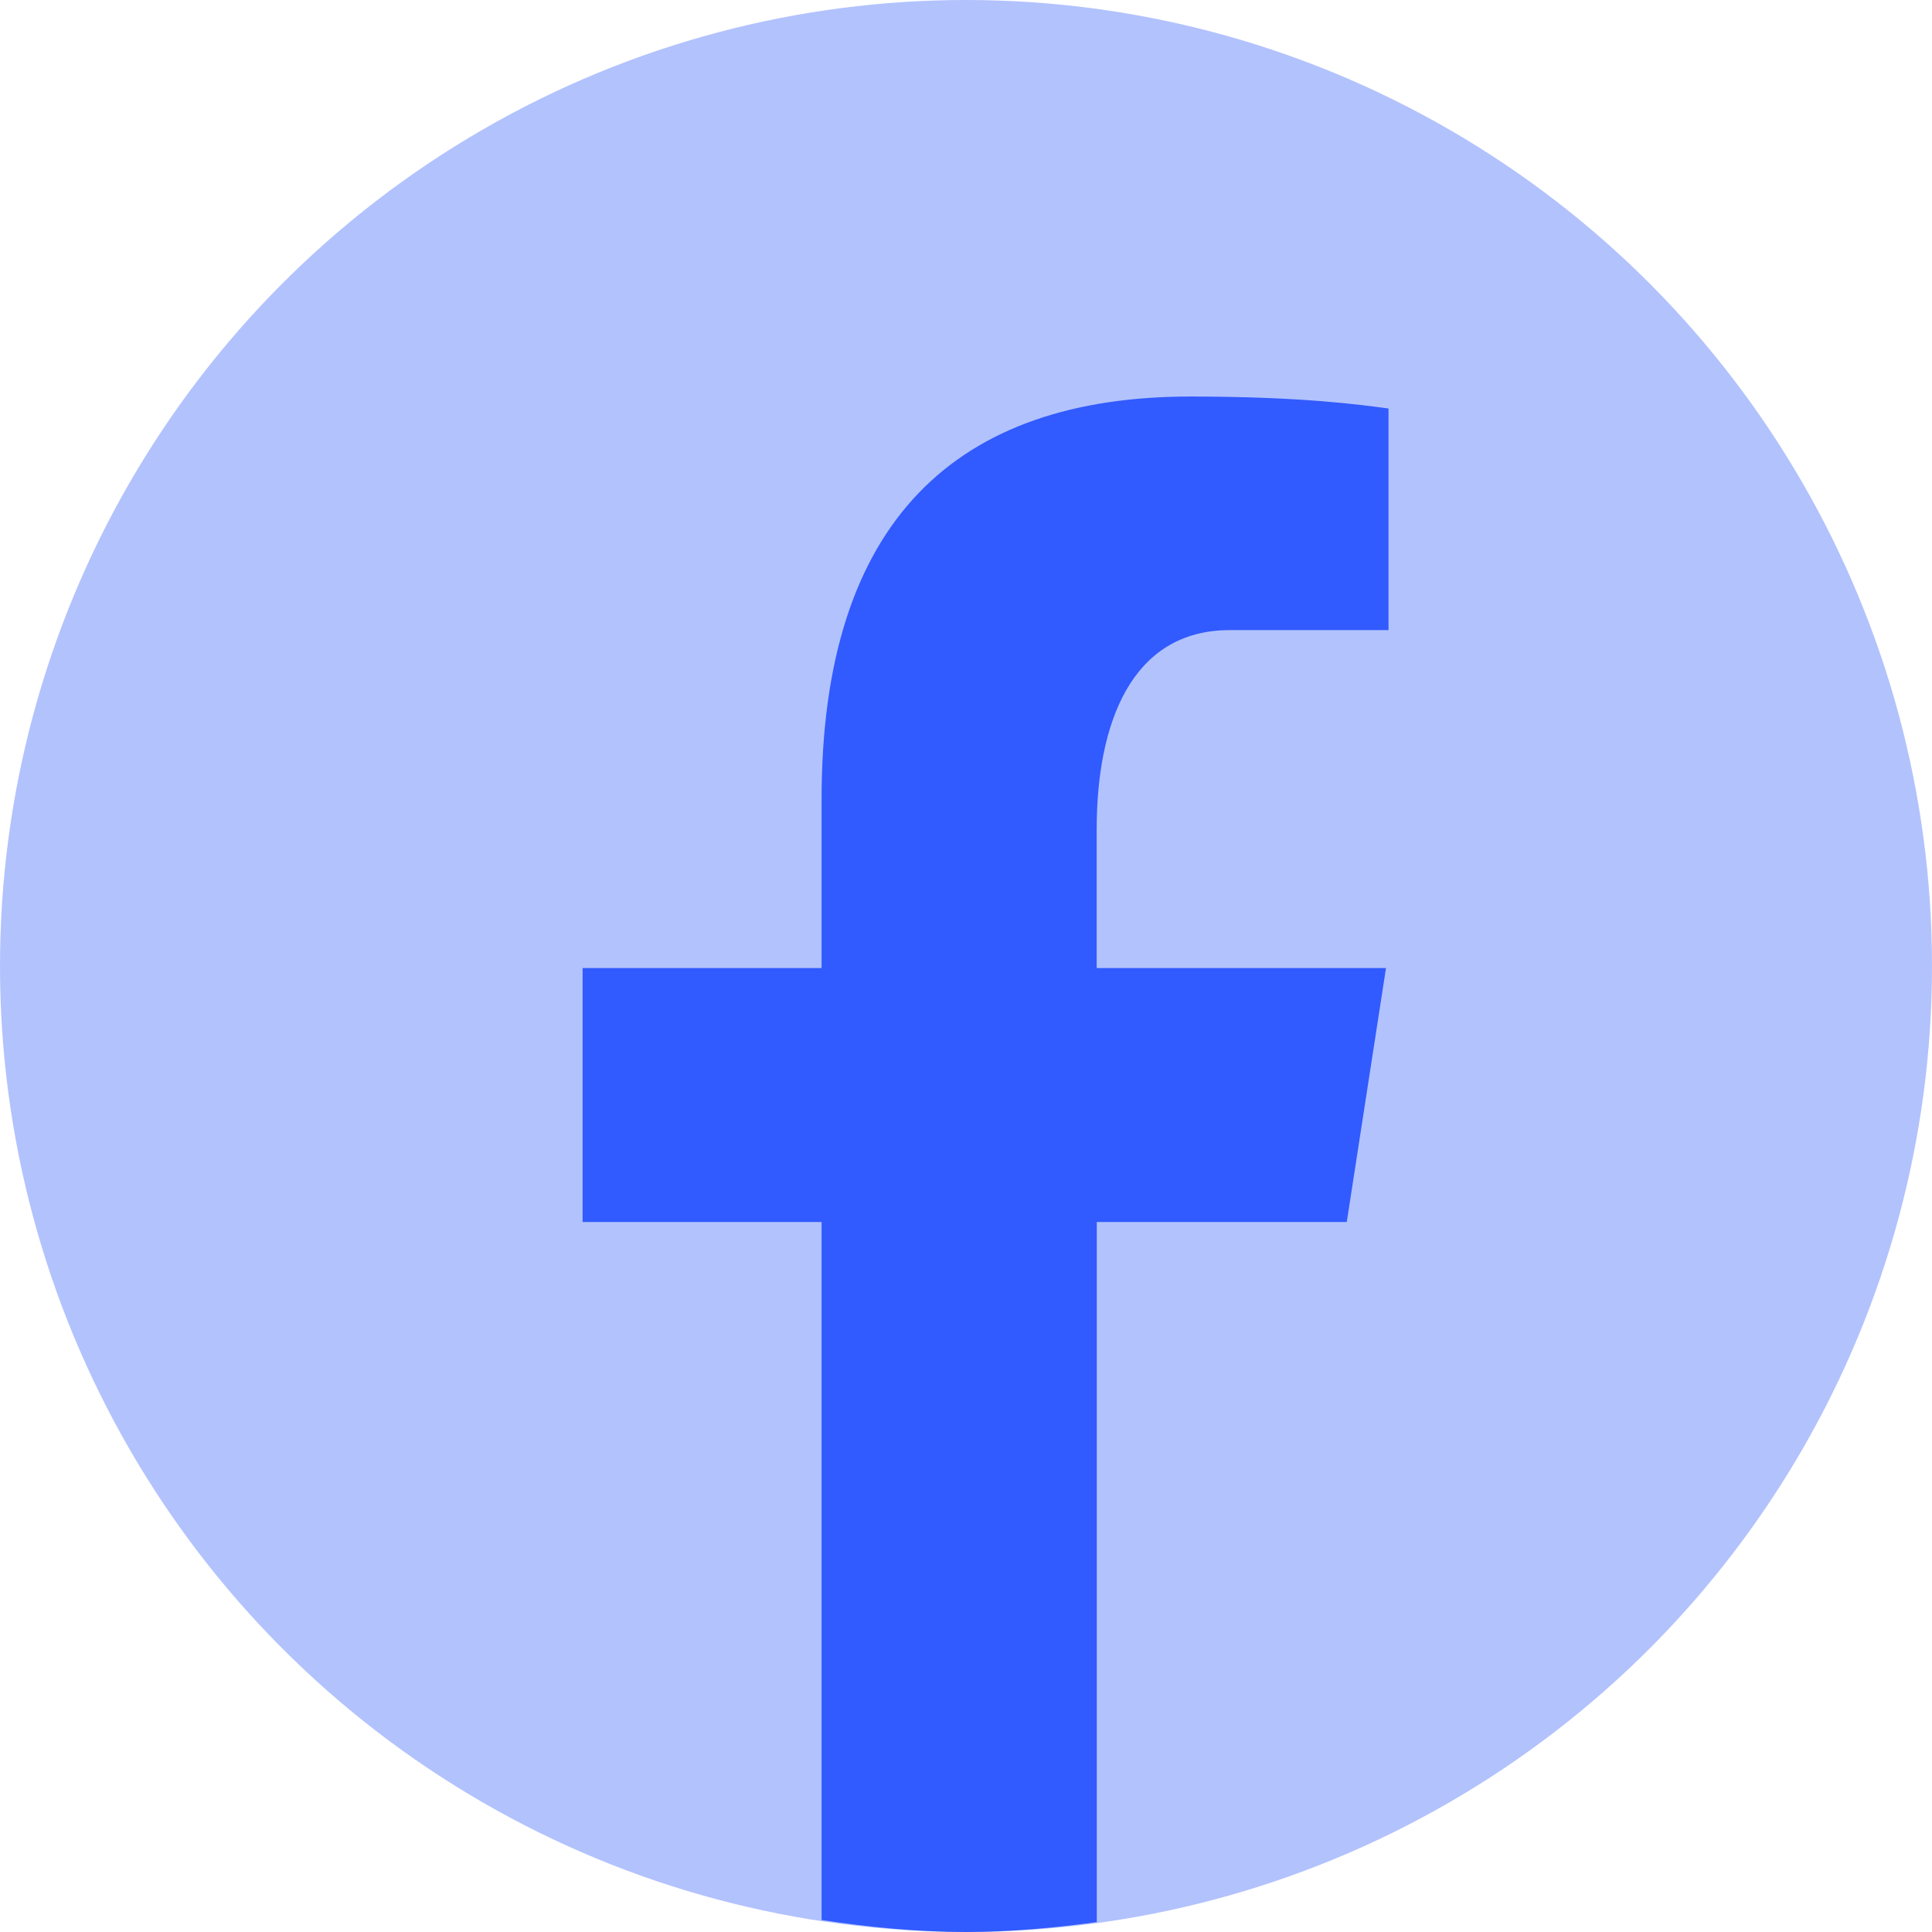 <svg height="36" viewBox="0 0 36 36" width="36" xmlns="http://www.w3.org/2000/svg"><g fill="none"><circle cx="18" cy="18" fill="#b2c2fd" r="18"/><path d="m15.309 14.89v3.148h-4.453v4.732h4.453v13.007c.88.133 1.775.223 2.691.223.828 0 1.638-.076 2.437-.184v-13.046h4.658l.731-4.732h-5.391v-2.587c0-1.966.643-3.71 2.482-3.71h2.956v-4.129c-.52-.07-1.616-.223-3.692-.223-4.333 0-6.872 2.288-6.872 7.501z" fill="#315aff"/></g></svg>